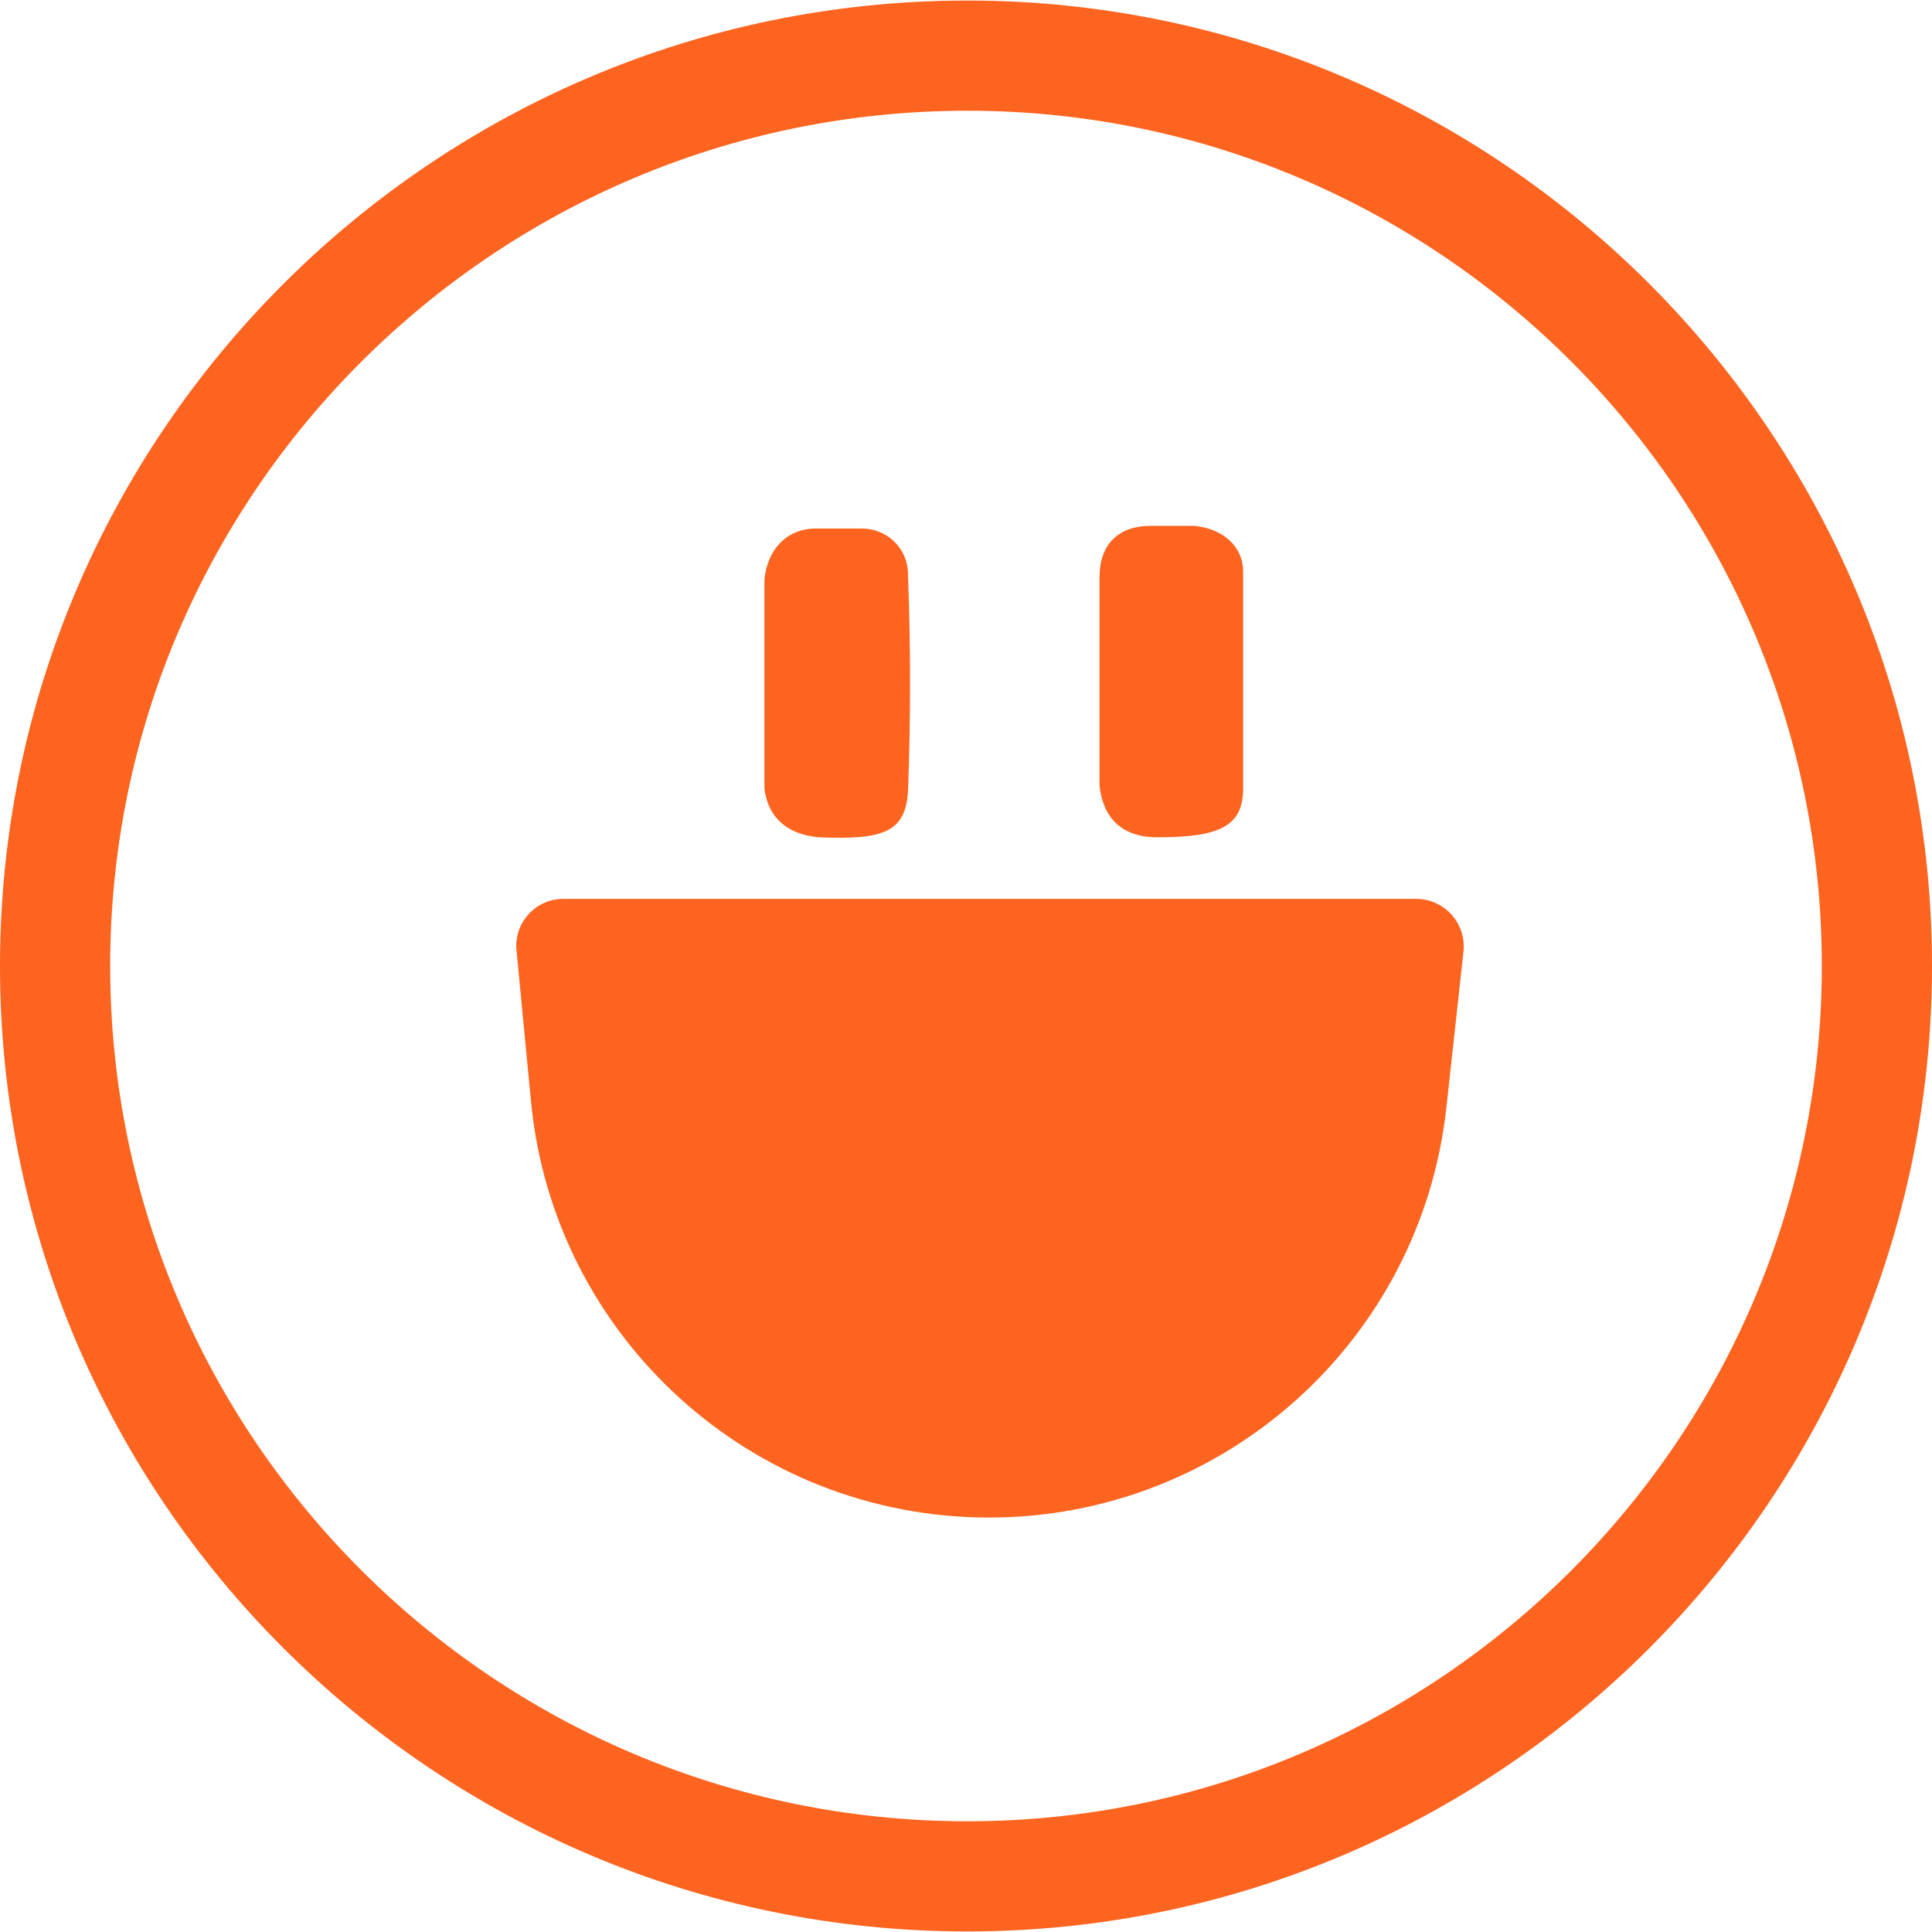 <?xml version="1.0" encoding="UTF-8"?> <svg xmlns="http://www.w3.org/2000/svg" xmlns:xlink="http://www.w3.org/1999/xlink" id="a" viewBox="0 0 442 442"><defs><clipPath id="b"><path d="M670.692,72.088l-127.558,253.822c-2.635,5.247-.522,11.629,4.724,14.264l68.753,34.547c5.247,2.635,11.629.522,14.264-4.724l127.558-253.822c2.635-5.247.522-11.629-4.724-14.264l-68.753-34.547c-1.544-.772-3.157-1.136-4.77-1.136-3.884,0-7.632,2.135-9.494,5.86h0Z" style="fill:none; stroke-width:0px;"></path></clipPath><linearGradient id="c" x1="-9.133" y1="-6082.365" x2="-6.862" y2="-6082.365" gradientTransform="translate(1583.077 651521.546) scale(107.08)" gradientUnits="userSpaceOnUse"><stop offset="0" stop-color="#f0f"></stop><stop offset="0" stop-color="#f0f"></stop><stop offset=".17" stop-color="#e90cf9"></stop><stop offset=".54" stop-color="#c023ed"></stop><stop offset=".73" stop-color="#b02de9"></stop><stop offset="1" stop-color="#b02de9"></stop></linearGradient></defs><path d="M221.306,441.875C99.278,441.875,0,342.795,0,221S99.278.125,221.306.125c121.69,0,220.694,99.08,220.694,220.875s-99.005,220.875-220.694,220.875ZM221.306,25.332C113.175,25.332,25.207,113.114,25.207,221s87.968,195.668,196.099,195.668c107.793,0,195.487-87.781,195.487-195.668S329.099,25.332,221.306,25.332Z" style="fill:#fd641f; stroke-width:0px;"></path><path d="M187.456,191.558c14.806.61,19.674-1.218,20.282-10.555.608-16.645.608-32.682,0-49.53,0-6.09-4.868-10.556-10.547-10.556h-10.547c-6.693,0-11.155,4.872-11.763,11.774v47.703c.811,6.699,5.273,10.556,12.574,11.165Z" style="fill:#fd641f; stroke-width:0px;"></path><path d="M264.728,191.555c14.197,0,19.673-2.436,19.673-11.165v-49.53c0-6.09-4.867-9.947-11.155-10.556h-9.938c-7.504,0-11.763,4.263-11.763,11.774v47.703c.811,7.308,5.071,11.774,13.184,11.774Z" style="fill:#fd641f; stroke-width:0px;"></path><path d="M118.166,217.428c-.606-6.318,4.362-11.785,10.71-11.785h195.101c6.488,0,11.538,5.633,10.831,12.083l-3.908,35.66c-5.849,53.378-50.94,93.797-104.638,93.797h0c-54.244,0-99.606-41.22-104.784-95.216l-3.312-34.538Z" style="fill:#fd641f; stroke-width:0px;"></path><g style="clip-path:url(#b);"><rect x="487.796" y="35.26" width="325.959" height="373.135" transform="translate(-34.594 276.459) rotate(-23.38)" style="fill:url(#c); stroke-width:0px;"></rect></g></svg> 